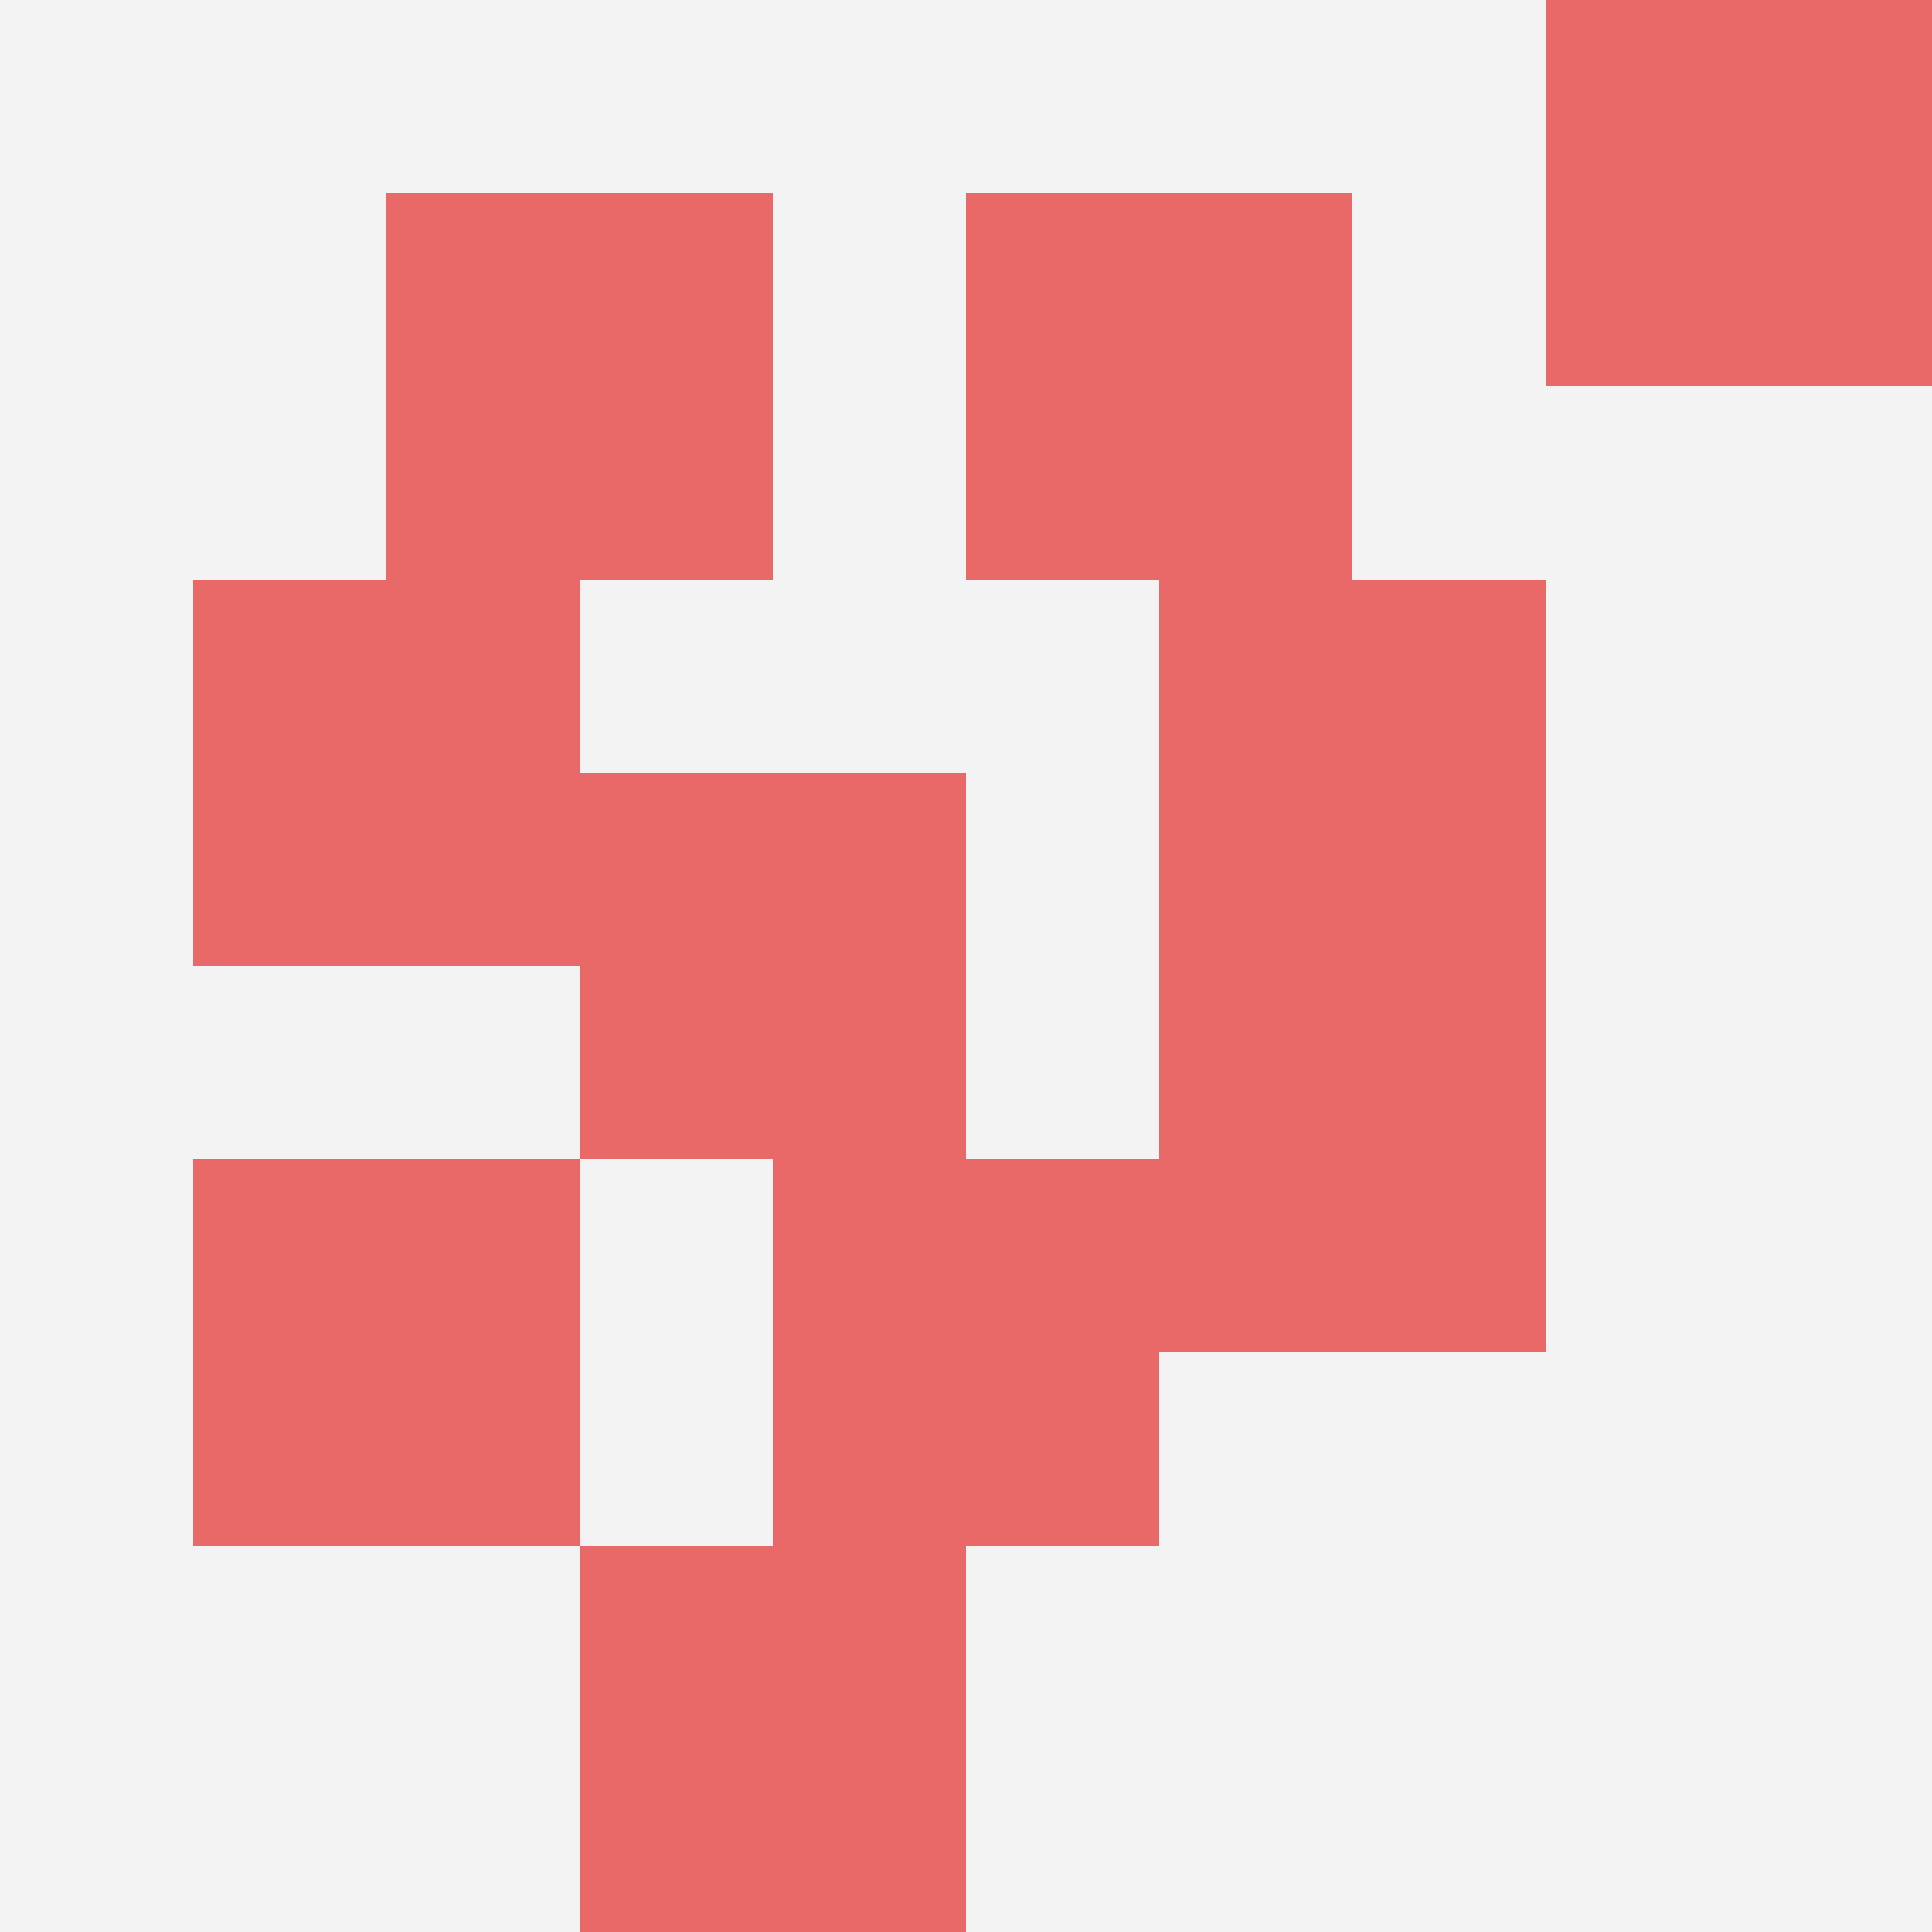 <svg id="ten-svg" xmlns="http://www.w3.org/2000/svg" preserveAspectRatio="xMinYMin meet" viewBox="0 0 10 10"> <rect x="0" y="0" width="10" height="10" fill="#F3F3F3"/><rect class="t" x="5" y="1"/><rect class="t" x="1" y="3"/><rect class="t" x="2" y="1"/><rect class="t" x="8" y="0"/><rect class="t" x="3" y="8"/><rect class="t" x="4" y="6"/><rect class="t" x="6" y="3"/><rect class="t" x="3" y="4"/><rect class="t" x="6" y="5"/><rect class="t" x="1" y="6"/><style>.t{width:2px;height:2px;fill:#E96868} #ten-svg{shape-rendering:crispedges;}</style></svg>